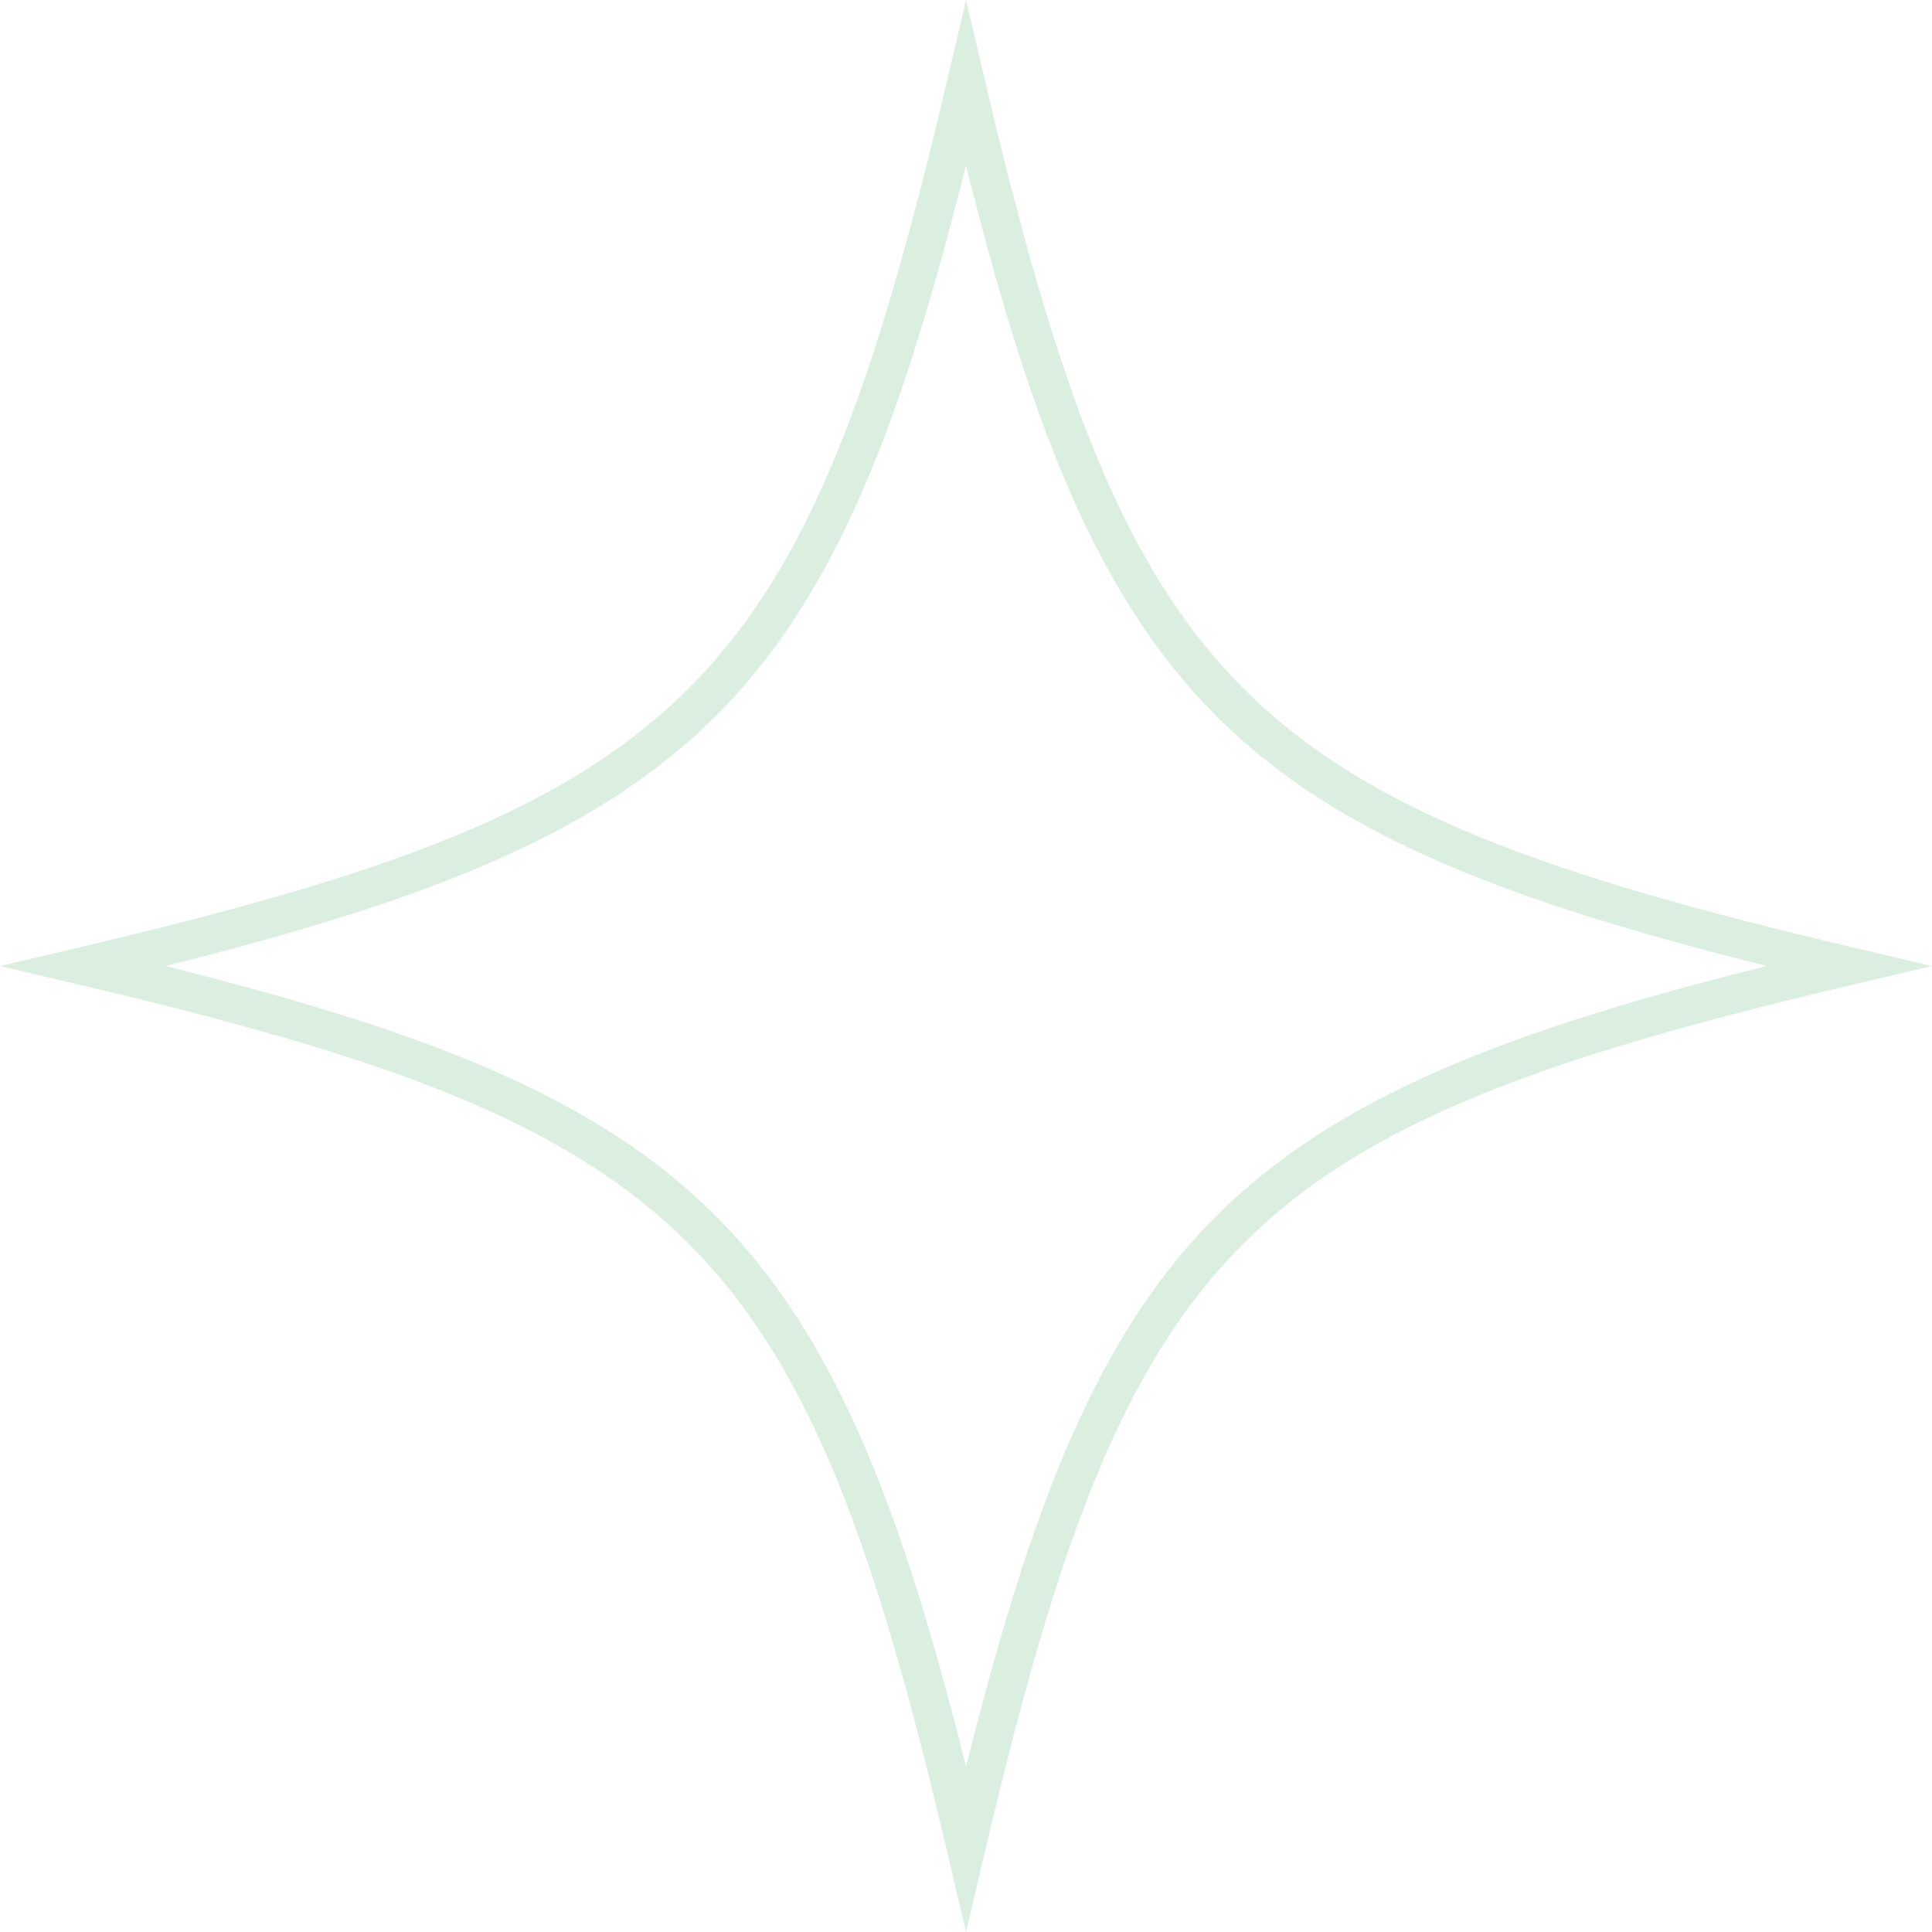 <?xml version="1.0" encoding="UTF-8" standalone="no"?><svg xmlns="http://www.w3.org/2000/svg" xmlns:xlink="http://www.w3.org/1999/xlink" fill="#000000" height="503.5" preserveAspectRatio="xMidYMid meet" version="1" viewBox="0.0 0.0 503.5 503.5" width="503.5" zoomAndPan="magnify"><g id="change1_1"><path d="M482.82,246.89c-159.16-37.44-188.76-67.04-226.2-226.2L251.76,0l-4.87,20.69 c-37.44,159.16-67.04,188.76-226.2,226.2L0,251.76l20.69,4.87c159.16,37.44,188.76,67.04,226.2,226.2l4.87,20.69l4.87-20.69 c37.44-159.16,67.04-188.76,226.2-226.2l20.69-4.87L482.82,246.89z M316.94,316.94c-16.42,16.42-29.31,36.83-40.56,64.22 c-8.35,20.33-16.11,45.27-24.62,79.27c-16.58-66.43-33.74-112.05-65.19-143.49c-16.42-16.42-36.83-29.31-64.22-40.56 c-20.33-8.35-45.27-16.11-79.27-24.62c66.43-16.58,112.05-33.74,143.49-65.19c16.42-16.42,29.31-36.83,40.56-64.22 c8.35-20.33,16.11-45.27,24.62-79.27c16.58,66.43,33.74,112.05,65.19,143.49c16.42,16.42,36.83,29.31,64.22,40.56 c20.33,8.35,45.27,16.11,79.27,24.62C394,268.33,348.39,285.49,316.94,316.94z" fill="#dbefe1"/></g></svg>